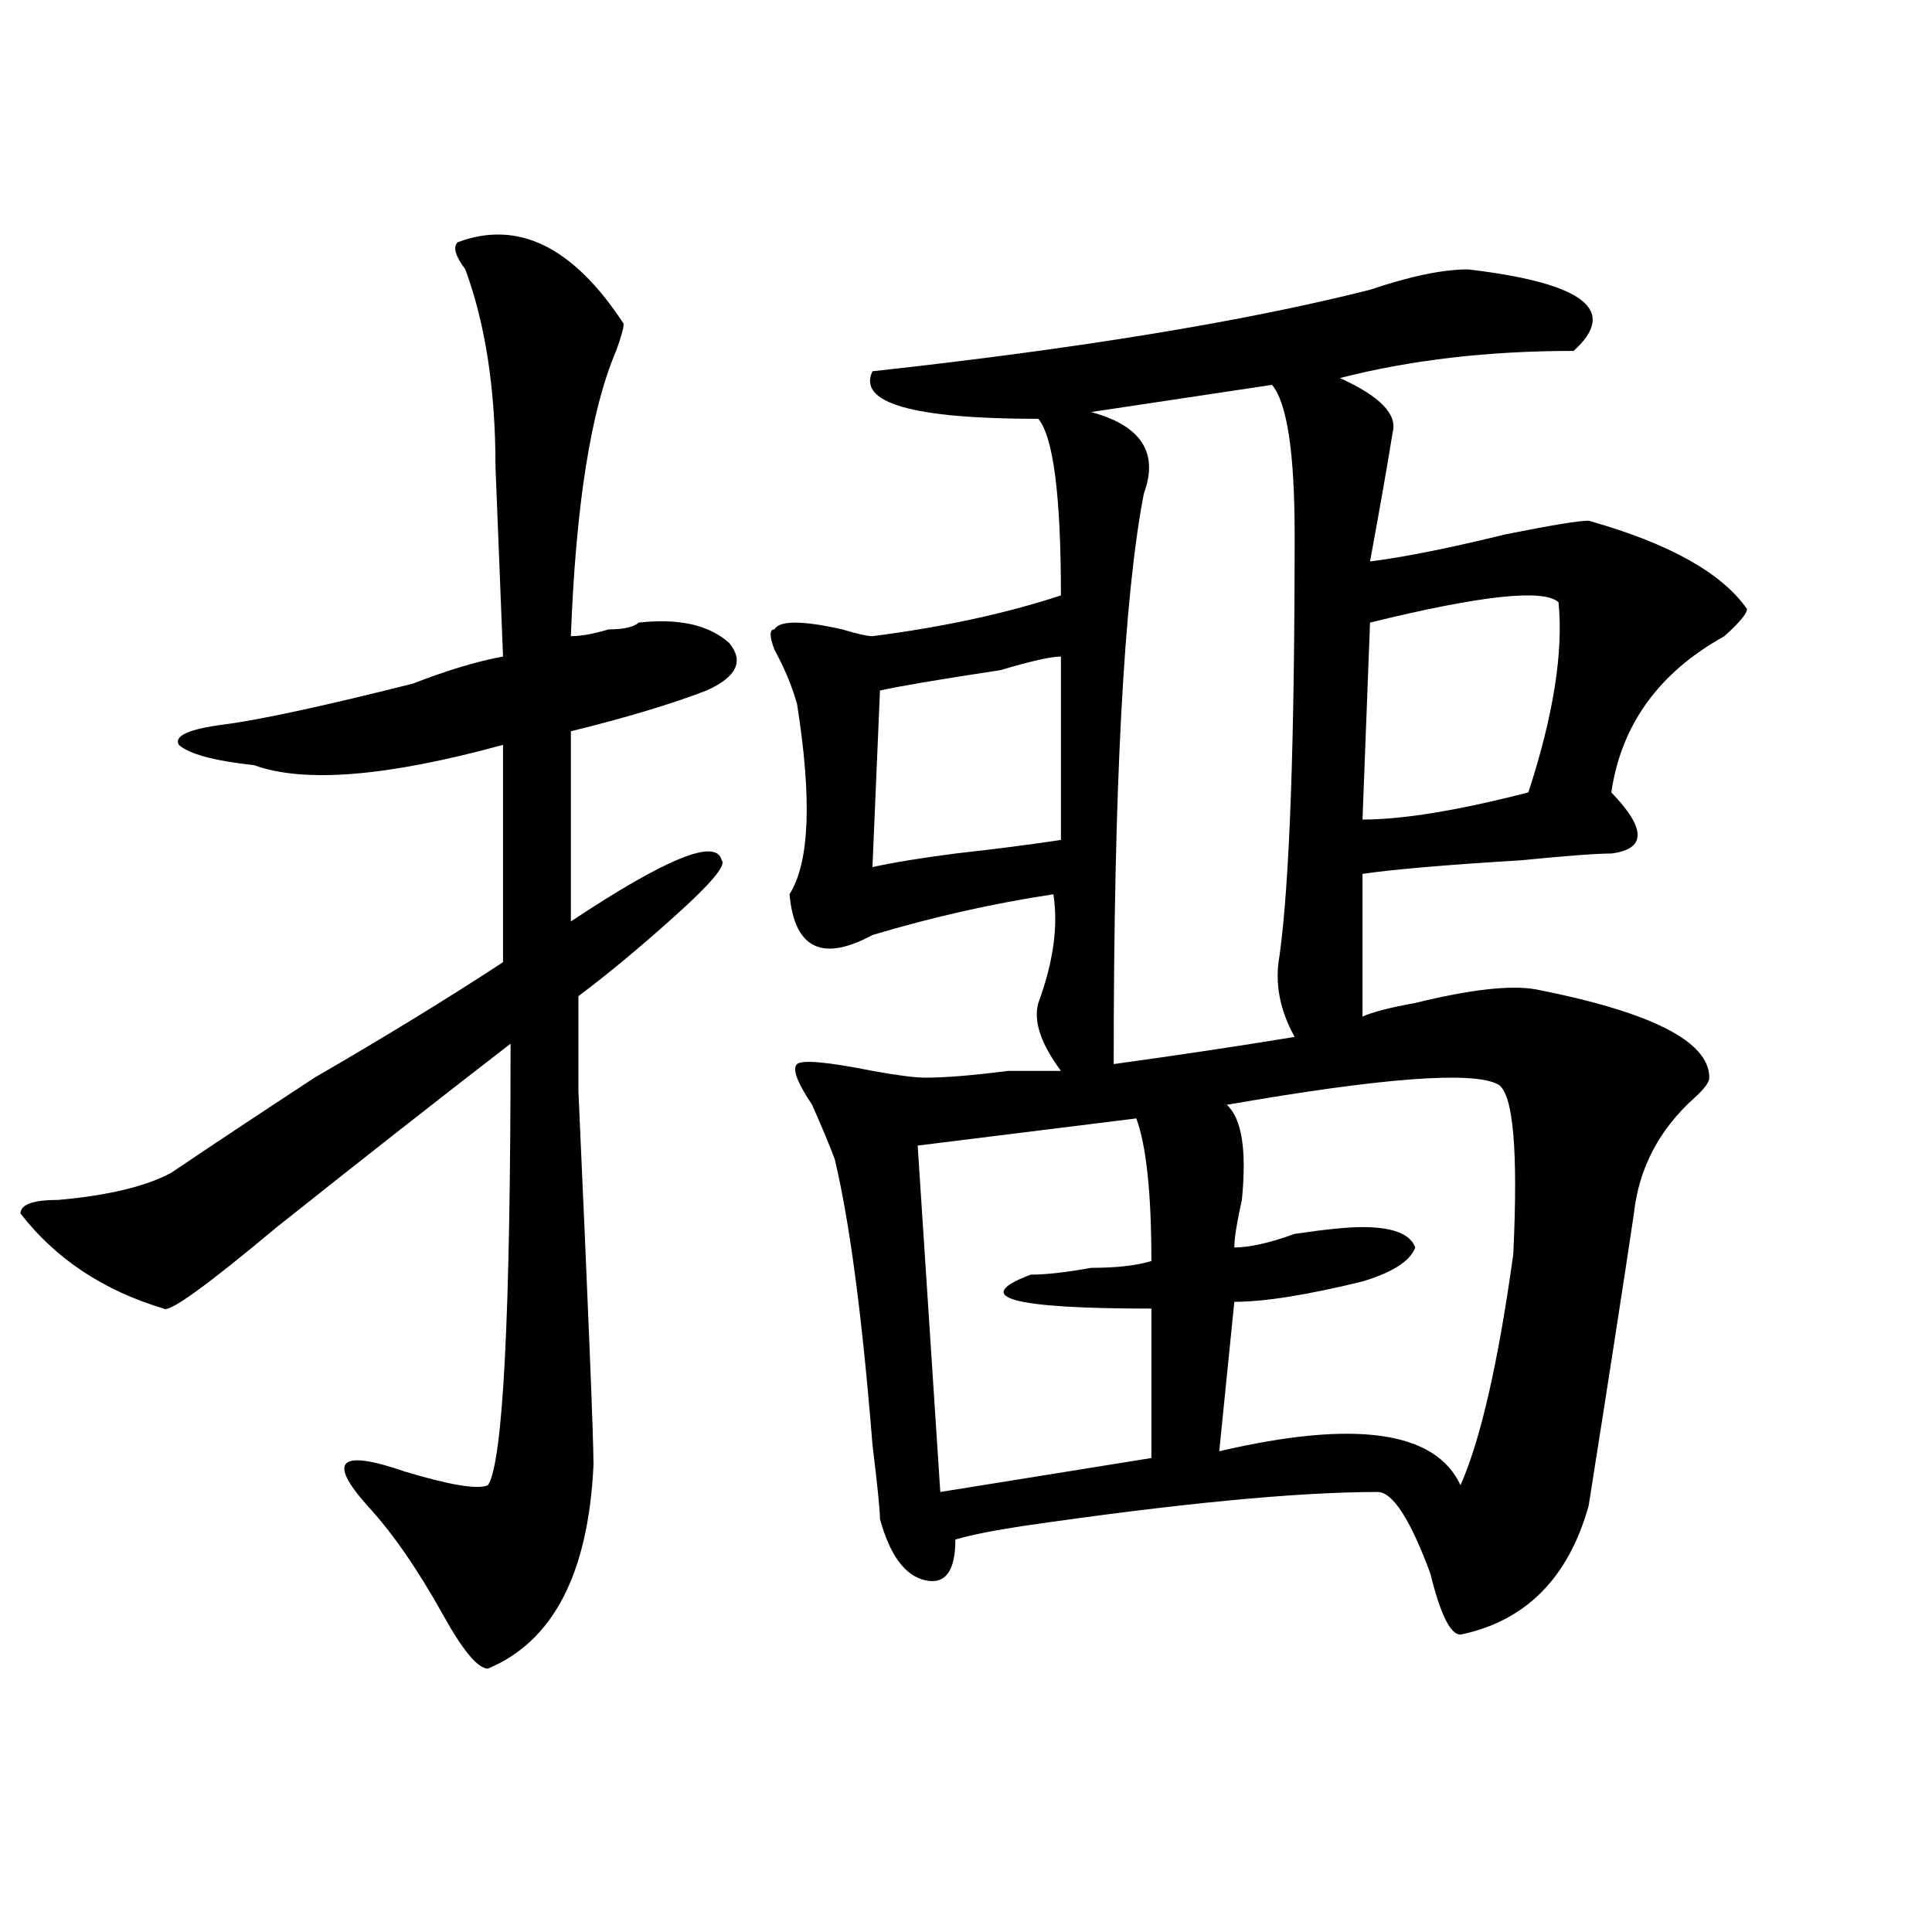 <?xml version="1.0" encoding="utf-8"?>
<!-- Generator: Adobe Illustrator 16.0.0, SVG Export Plug-In . SVG Version: 6.00 Build 0)  -->
<!DOCTYPE svg PUBLIC "-//W3C//DTD SVG 1.1//EN" "http://www.w3.org/Graphics/SVG/1.1/DTD/svg11.dtd">
<svg version="1.1" id="图层_1" xmlns="http://www.w3.org/2000/svg" xmlns:xlink="http://www.w3.org/1999/xlink" x="0px" y="0px"
	 width="1000px" height="1000px" viewBox="0 0 1000 1000" enable-background="new 0 0 1000 1000" xml:space="preserve">
<path d="M236.945,125.375c31.219-11.7,59.815,2.362,85.852,42.188c0,2.362-1.341,7.031-3.902,14.063
	c-13.048,30.487-20.853,79.706-23.414,147.656c5.183,0,11.707-1.154,19.512-3.516c7.805,0,12.987-1.154,15.609-3.516
	c20.792-2.307,36.401,1.208,46.828,10.547c7.805,9.393,3.902,17.578-11.707,24.609c-18.231,7.031-41.646,14.063-70.242,21.094
	v98.438c49.389-32.794,75.425-43.341,78.047-31.641c2.561,2.362-5.244,11.755-23.414,28.125
	c-18.231,16.425-35.121,30.487-50.73,42.188c0,11.755,0,28.125,0,49.219c5.183,114.862,7.805,179.297,7.805,193.359
	c-2.622,56.25-20.853,91.406-54.633,105.469c-5.243,0-13.048-9.393-23.414-28.125c-13.048-23.401-26.036-42.188-39.023-56.25
	c-20.853-23.401-14.329-29.279,19.512-17.578c23.414,7.031,37.683,9.393,42.926,7.031c7.805-11.7,11.707-87.891,11.707-228.516
	c-36.462,28.125-76.767,59.766-120.973,94.922c-36.462,30.487-55.974,44.55-58.535,42.188
	c-31.219-9.338-55.974-25.763-74.145-49.219c0-4.669,6.464-7.031,19.512-7.031c25.976-2.307,45.487-7.031,58.535-14.063
	c20.792-14.063,45.487-30.432,74.145-49.219c36.401-21.094,68.901-40.979,97.559-59.766v-112.5
	c-59.876,16.425-102.802,19.94-128.777,10.547c-20.853-2.307-33.841-5.823-39.023-10.547c-2.622-4.669,5.183-8.185,23.414-10.547
	c18.171-2.307,50.73-9.338,97.559-21.094c18.171-7.031,33.78-11.7,46.828-14.063l-3.902-98.438
	c0-39.825-5.243-73.828-15.609-101.953C235.604,132.406,234.323,127.737,236.945,125.375z M759.859,139.437
	c59.815,7.031,78.047,21.094,54.633,42.188c-44.268,0-84.571,4.724-120.973,14.063c20.792,9.393,29.877,18.787,27.316,28.125
	c-2.622,16.425-6.524,38.672-11.707,66.797c18.17-2.307,41.584-7.031,70.242-14.063c23.414-4.669,37.682-7.031,42.926-7.031
	c41.584,11.755,68.9,26.971,81.949,45.703c0,2.362-3.902,7.031-11.707,14.063c-33.841,18.787-53.353,45.703-58.535,80.859
	c18.17,18.787,18.17,29.333,0,31.641c-7.805,0-23.414,1.208-46.828,3.516c-39.023,2.362-66.34,4.724-81.949,7.031
	c0,21.094,0,45.703,0,73.828c5.183-2.307,14.268-4.669,27.316-7.031c28.597-7.031,49.389-9.338,62.438-7.031
	c59.815,11.755,89.754,26.971,89.754,45.703c0,2.362-2.622,5.878-7.805,10.547c-18.231,16.425-28.658,36.365-31.219,59.766
	c-5.244,35.156-13.049,85.583-23.414,151.172c-10.427,37.463-32.561,59.766-66.34,66.797c-5.244,0-10.427-10.547-15.609-31.641
	c-10.427-28.125-19.512-42.188-27.316-42.188c-41.646,0-102.803,5.878-183.41,17.578c-15.609,2.362-27.316,4.724-35.121,7.031
	c0,16.425-5.244,23.401-15.609,21.094c-10.427-2.362-18.231-12.854-23.414-31.641c0-4.669-1.342-17.578-3.902-38.672
	c-5.244-65.588-11.707-114.807-19.512-147.656c-2.622-7.031-6.524-16.37-11.707-28.125c-7.805-11.7-10.427-18.732-7.805-21.094
	c2.561-2.307,15.609-1.154,39.023,3.516c12.987,2.362,22.072,3.516,27.316,3.516c10.365,0,24.694-1.154,42.926-3.516
	c12.987,0,22.072,0,27.316,0c-10.427-14.063-14.329-25.763-11.707-35.156c7.805-21.094,10.365-39.825,7.805-56.25
	c-31.219,4.724-62.438,11.755-93.656,21.094c-26.036,14.063-40.365,7.031-42.926-21.094c10.365-16.37,11.707-49.219,3.902-98.438
	c-2.622-9.338-6.524-18.732-11.707-28.125c-2.622-7.031-2.622-10.547,0-10.547c2.561-4.669,14.268-4.669,35.121,0
	c7.805,2.362,12.987,3.516,15.609,3.516c36.401-4.669,68.9-11.7,97.559-21.094c0-51.526-3.902-82.013-11.707-91.406
	c-65.06,0-93.656-8.185-85.852-24.609c106.644-11.7,192.495-25.763,257.555-42.188C729.921,142.953,746.811,139.437,759.859,139.437
	z M549.133,339.828c-5.244,0-15.609,2.362-31.219,7.031c-31.219,4.724-52.072,8.24-62.438,10.547l-3.902,91.406
	c10.365-2.307,24.694-4.669,42.926-7.031c20.792-2.307,39.023-4.669,54.633-7.031V339.828z M588.156,578.89l-113.168,14.063
	l11.707,179.297l109.266-17.578v-77.344c-72.864,0-93.656-5.823-62.438-17.578c7.805,0,18.17-1.154,31.219-3.516
	c12.987,0,23.414-1.154,31.219-3.516C595.961,617.562,593.339,592.953,588.156,578.89z M670.105,536.703
	c-7.805-14.063-10.427-28.125-7.805-42.188c5.183-37.463,7.805-110.138,7.805-217.969c0-42.188-3.902-67.95-11.707-77.344
	l-93.656,14.063c25.975,7.031,35.121,21.094,27.316,42.188c-10.427,53.943-15.609,152.38-15.609,295.313
	C610.229,546.096,641.447,541.427,670.105,536.703z M775.469,561.312c-13.049-7.031-59.877-3.516-140.484,10.547
	c7.805,7.031,10.365,23.456,7.805,49.219c-2.622,11.755-3.902,19.94-3.902,24.609c7.805,0,18.17-2.307,31.219-7.031
	c15.609-2.307,27.316-3.516,35.121-3.516c15.609,0,24.694,3.516,27.316,10.547c-2.622,7.031-11.707,12.909-27.316,17.578
	c-28.658,7.031-50.73,10.547-66.34,10.547l-7.805,77.344c70.242-16.37,111.826-10.547,124.875,17.578
	c10.365-23.401,19.512-63.281,27.316-119.531C785.834,595.315,783.273,566.036,775.469,561.312z M705.227,424.203
	c20.792,0,49.389-4.669,85.852-14.063c12.987-39.825,18.17-72.62,15.609-98.438c-7.805-7.031-40.365-3.516-97.559,10.547
	L705.227,424.203z"/>
</svg>
